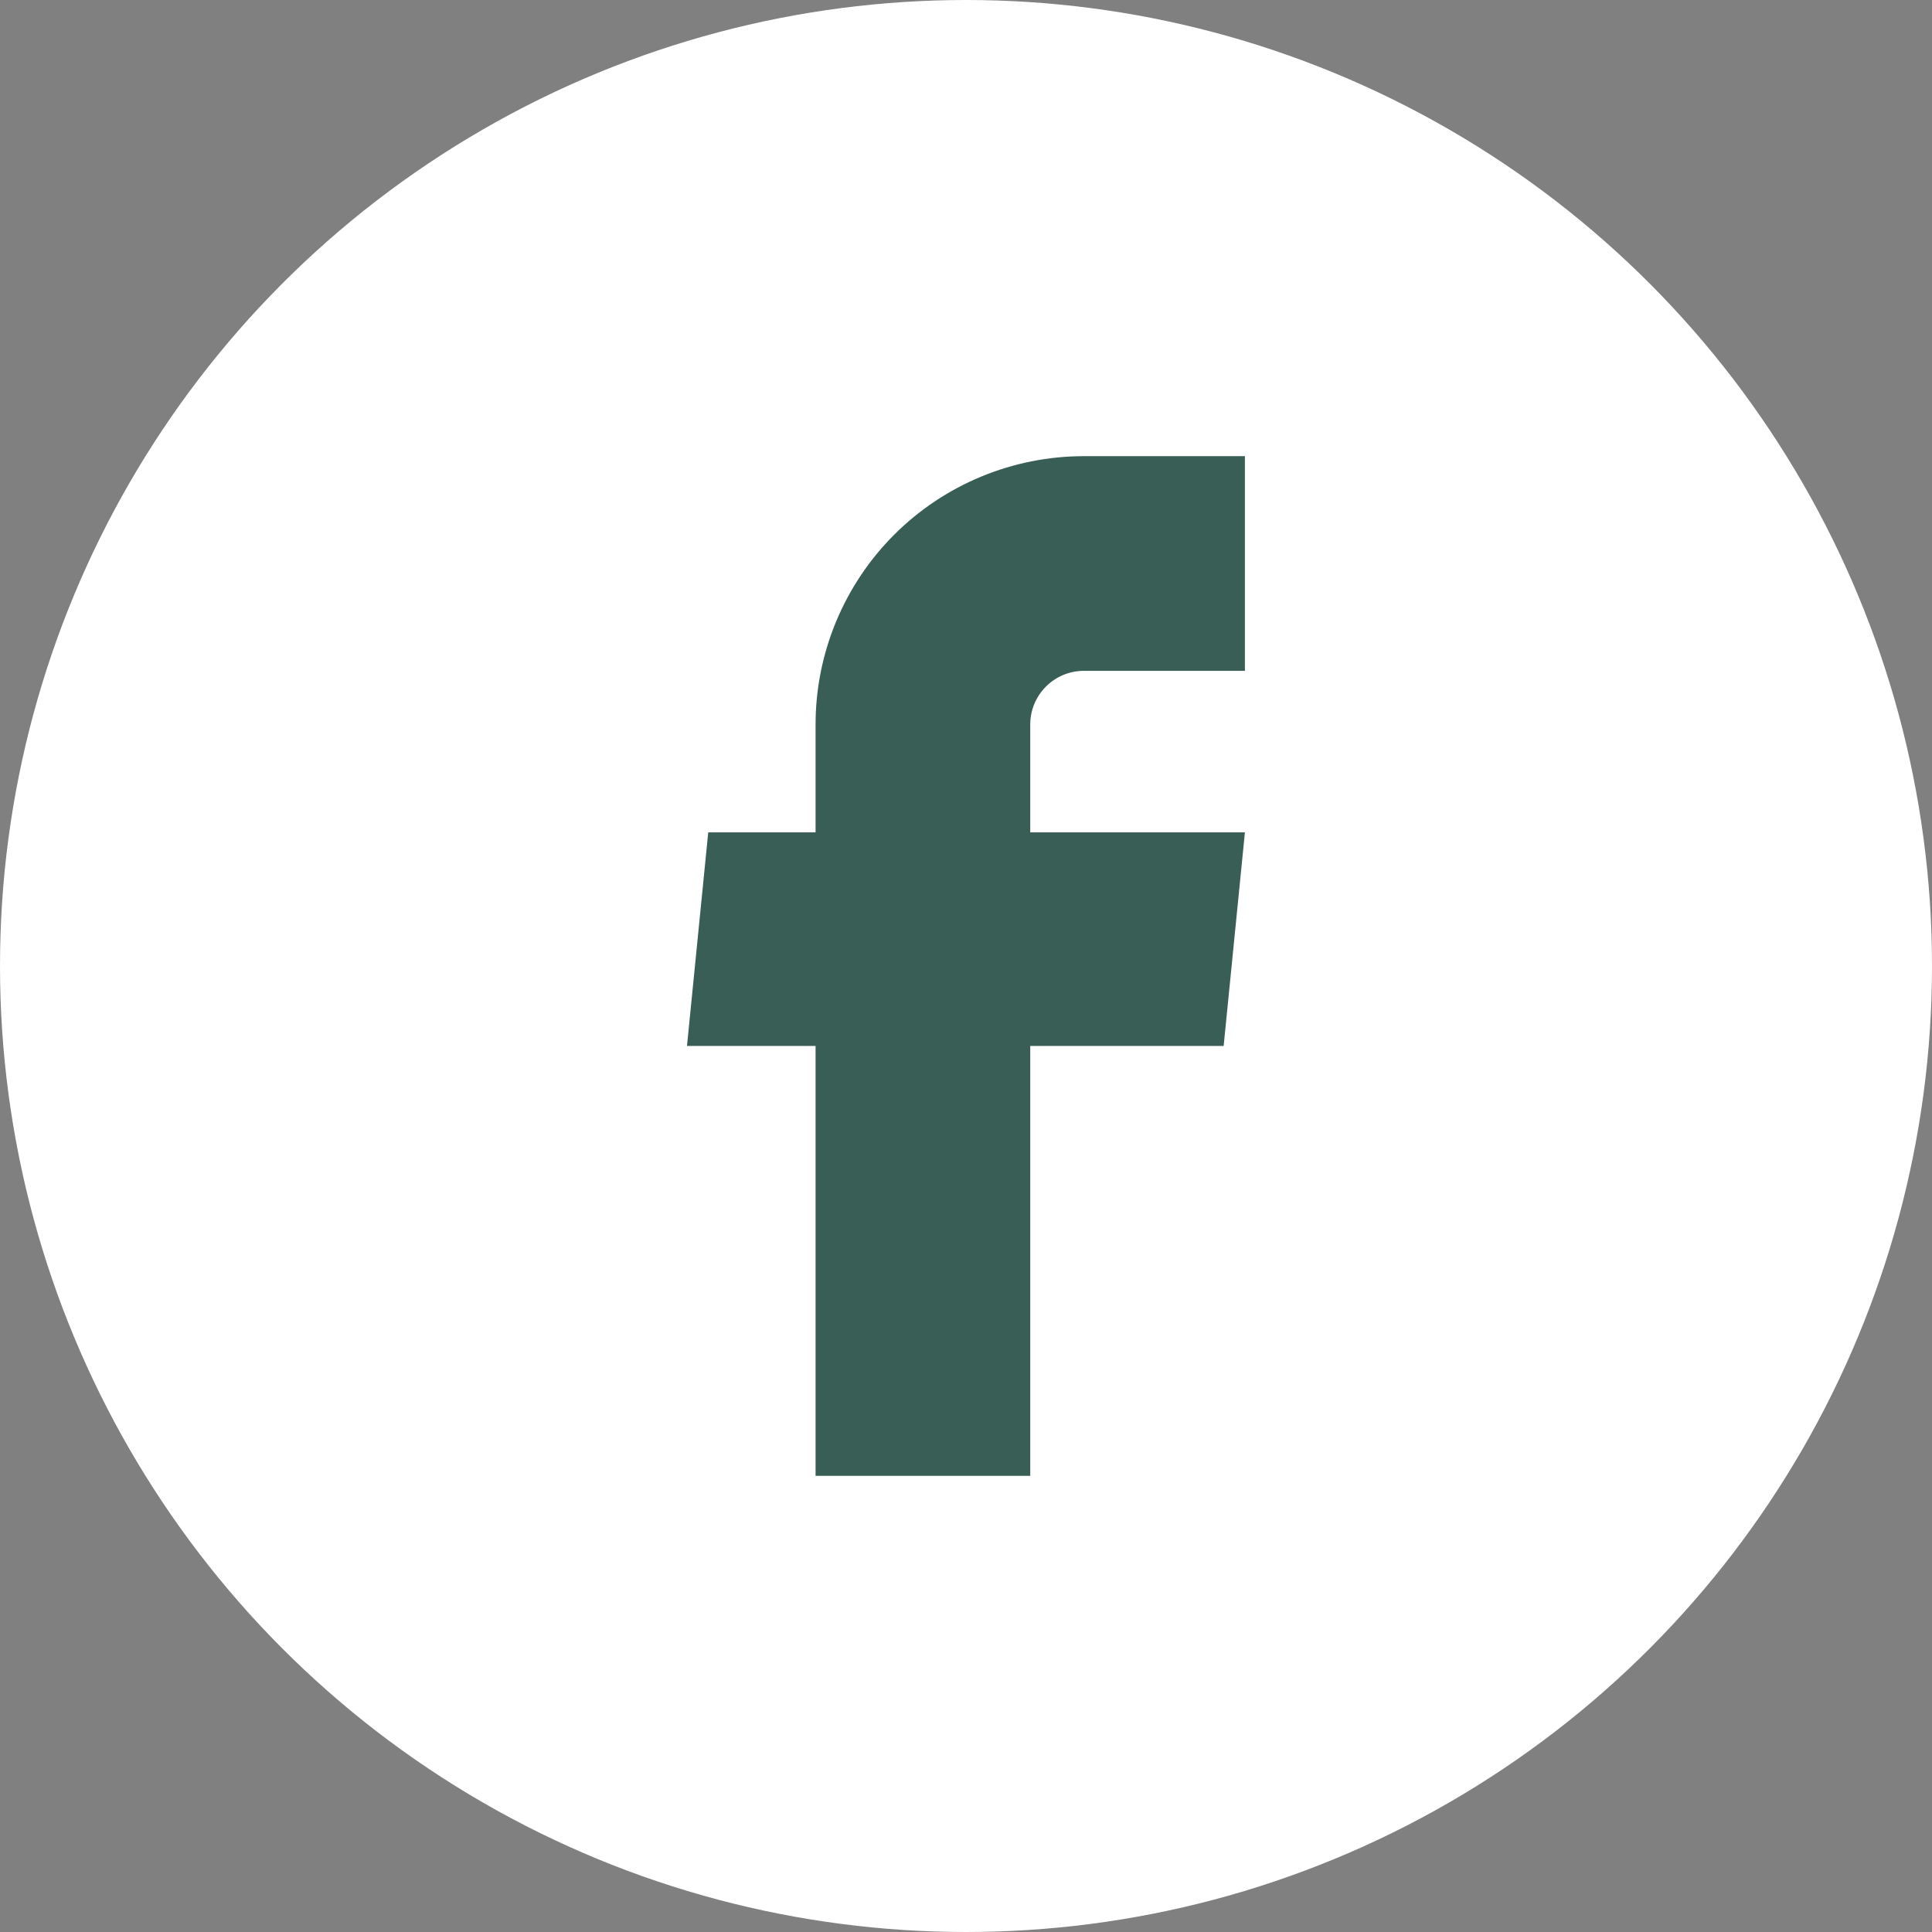 <svg width="36" height="36" viewBox="0 0 36 36" fill="white" xmlns="http://www.w3.org/2000/svg">
<rect x="0" y="0" width="36" height="36" fill="#808080" stroke="none"/>
<circle cx="18" cy="18" r="17.5" stroke="white" stroke-linejoin="bevel"/>
<path d="M15.197 27.5H19.197V19.49H22.801L23.197 15.51H19.197V13.5C19.197 13.235 19.302 12.98 19.49 12.793C19.677 12.605 19.932 12.5 20.197 12.5H23.197V8.5H20.197C18.871 8.5 17.599 9.027 16.661 9.964C15.724 10.902 15.197 12.174 15.197 13.5V15.51H13.197L12.801 19.49H15.197V27.5Z" fill="#385E55"/>
</svg>
